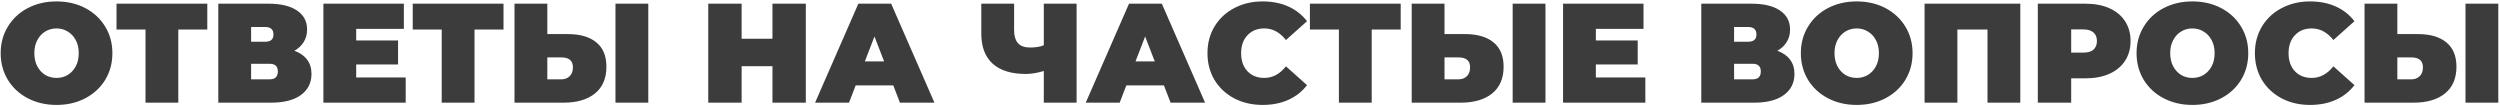 <?xml version="1.0" encoding="UTF-8"?> <svg xmlns="http://www.w3.org/2000/svg" width="932" height="40" viewBox="0 0 932 40" fill="none"> <path d="M21.076 39.117C17.105 39.117 13.538 38.291 10.375 36.639C7.212 34.987 4.734 32.703 2.942 29.786C1.15 26.834 0.254 23.513 0.254 19.823C0.254 16.133 1.15 12.829 2.942 9.912C4.734 6.96 7.212 4.658 10.375 3.006C13.538 1.354 17.105 0.529 21.076 0.529C25.048 0.529 28.615 1.354 31.778 3.006C34.941 4.658 37.419 6.96 39.211 9.912C41.003 12.829 41.9 16.133 41.9 19.823C41.9 23.513 41.003 26.834 39.211 29.786C37.419 32.703 34.941 34.987 31.778 36.639C28.615 38.291 25.048 39.117 21.076 39.117ZM21.076 29.048C22.623 29.048 24.011 28.679 25.241 27.941C26.506 27.168 27.508 26.096 28.246 24.725C28.984 23.32 29.353 21.685 29.353 19.823C29.353 17.96 28.984 16.343 28.246 14.973C27.508 13.567 26.506 12.495 25.241 11.757C24.011 10.984 22.623 10.597 21.076 10.597C19.53 10.597 18.124 10.984 16.859 11.757C15.629 12.495 14.645 13.567 13.907 14.973C13.169 16.343 12.8 17.96 12.8 19.823C12.8 21.685 13.169 23.32 13.907 24.725C14.645 26.096 15.629 27.168 16.859 27.941C18.124 28.679 19.53 29.048 21.076 29.048ZM77.281 11.019H66.474V38.273H54.244V11.019H43.437V1.372H77.281V11.019ZM109.745 18.927C111.819 19.665 113.4 20.772 114.49 22.248C115.579 23.689 116.124 25.463 116.124 27.572C116.124 30.876 114.806 33.494 112.17 35.427C109.57 37.325 105.88 38.273 101.1 38.273H81.384V1.372H100.098C104.667 1.372 108.199 2.215 110.694 3.902C113.225 5.589 114.49 7.962 114.49 11.019C114.49 12.776 114.068 14.323 113.225 15.658C112.416 16.994 111.257 18.083 109.745 18.927ZM93.614 15.553H98.886C100.924 15.553 101.943 14.656 101.943 12.864C101.943 11.002 100.924 10.07 98.886 10.07H93.614V15.553ZM100.52 29.575C102.558 29.575 103.578 28.591 103.578 26.623C103.578 24.725 102.558 23.776 100.52 23.776H93.614V29.575H100.52ZM151.242 28.89V38.273H120.561V1.372H150.557V10.755H132.791V15.078H148.395V24.04H132.791V28.89H151.242ZM187.708 11.019H176.901V38.273H164.671V11.019H153.864V1.372H187.708V11.019ZM211.685 12.706C216.288 12.706 219.838 13.743 222.333 15.816C224.828 17.855 226.076 20.877 226.076 24.884C226.076 29.206 224.653 32.527 221.806 34.847C218.959 37.131 215.058 38.273 210.103 38.273H191.81V1.372H204.041V12.706H211.685ZM209.26 29.575C210.525 29.575 211.562 29.189 212.37 28.416C213.178 27.607 213.582 26.5 213.582 25.094C213.582 22.634 212.141 21.404 209.26 21.404H204.041V29.575H209.26ZM229.45 1.372H241.68V38.273H229.45V1.372ZM300.412 1.372V38.273H287.971V24.673H276.479V38.273H264.038V1.372H276.479V14.446H287.971V1.372H300.412ZM333.015 31.842H318.992L316.515 38.273H303.863L319.994 1.372H332.224L348.355 38.273H335.493L333.015 31.842ZM329.588 22.88L326.004 13.602L322.419 22.88H329.588ZM401.357 1.372V38.273H389.127V26.465C386.667 27.203 384.435 27.572 382.432 27.572C377.02 27.572 372.89 26.289 370.044 23.724C367.232 21.158 365.826 17.415 365.826 12.495V1.372H378.057V11.124C378.057 13.374 378.549 15.043 379.533 16.133C380.517 17.187 382.01 17.714 384.014 17.714C386.087 17.714 387.792 17.433 389.127 16.871V1.372H401.357ZM433.917 31.842H419.895L417.417 38.273H404.765L420.897 1.372H433.127L449.258 38.273H436.395L433.917 31.842ZM430.491 22.88L426.906 13.602L423.321 22.88H430.491ZM470.705 39.117C466.804 39.117 463.29 38.309 460.162 36.692C457.034 35.04 454.574 32.756 452.782 29.839C451.024 26.887 450.146 23.548 450.146 19.823C450.146 16.097 451.024 12.776 452.782 9.859C454.574 6.907 457.034 4.623 460.162 3.006C463.29 1.354 466.804 0.529 470.705 0.529C474.29 0.529 477.488 1.161 480.3 2.426C483.111 3.691 485.431 5.519 487.258 7.909L479.403 14.92C477.119 12.038 474.43 10.597 471.338 10.597C468.737 10.597 466.646 11.441 465.065 13.128C463.483 14.78 462.692 17.011 462.692 19.823C462.692 22.634 463.483 24.884 465.065 26.57C466.646 28.222 468.737 29.048 471.338 29.048C474.43 29.048 477.119 27.607 479.403 24.725L487.258 31.737C485.431 34.126 483.111 35.954 480.3 37.219C477.488 38.484 474.29 39.117 470.705 39.117ZM522.179 11.019H511.372V38.273H499.142V11.019H488.335V1.372H522.179V11.019ZM546.156 12.706C550.759 12.706 554.309 13.743 556.804 15.816C559.3 17.855 560.547 20.877 560.547 24.884C560.547 29.206 559.124 32.527 556.277 34.847C553.43 37.131 549.529 38.273 544.574 38.273H526.281V1.372H538.512V12.706H546.156ZM543.731 29.575C544.996 29.575 546.033 29.189 546.841 28.416C547.649 27.607 548.053 26.5 548.053 25.094C548.053 22.634 546.612 21.404 543.731 21.404H538.512V29.575H543.731ZM563.921 1.372H576.151V38.273H563.921V1.372ZM613.385 28.89V38.273H582.705V1.372H612.7V10.755H594.935V15.078H610.539V24.04H594.935V28.89H613.385ZM662.598 18.927C664.672 19.665 666.253 20.772 667.343 22.248C668.432 23.689 668.977 25.463 668.977 27.572C668.977 30.876 667.659 33.494 665.023 35.427C662.422 37.325 658.732 38.273 653.953 38.273H634.237V1.372H652.951C657.52 1.372 661.052 2.215 663.547 3.902C666.077 5.589 667.343 7.962 667.343 11.019C667.343 12.776 666.921 14.323 666.077 15.658C665.269 16.994 664.109 18.083 662.598 18.927ZM646.467 15.553H651.739C653.777 15.553 654.796 14.656 654.796 12.864C654.796 11.002 653.777 10.07 651.739 10.07H646.467V15.553ZM653.373 29.575C655.411 29.575 656.43 28.591 656.43 26.623C656.43 24.725 655.411 23.776 653.373 23.776H646.467V29.575H653.373ZM692.181 39.117C688.209 39.117 684.642 38.291 681.479 36.639C678.316 34.987 675.839 32.703 674.046 29.786C672.254 26.834 671.358 23.513 671.358 19.823C671.358 16.133 672.254 12.829 674.046 9.912C675.839 6.96 678.316 4.658 681.479 3.006C684.642 1.354 688.209 0.529 692.181 0.529C696.152 0.529 699.719 1.354 702.882 3.006C706.045 4.658 708.523 6.96 710.315 9.912C712.108 12.829 713.004 16.133 713.004 19.823C713.004 23.513 712.108 26.834 710.315 29.786C708.523 32.703 706.045 34.987 702.882 36.639C699.719 38.291 696.152 39.117 692.181 39.117ZM692.181 29.048C693.727 29.048 695.115 28.679 696.345 27.941C697.611 27.168 698.612 26.096 699.35 24.725C700.088 23.32 700.457 21.685 700.457 19.823C700.457 17.96 700.088 16.343 699.35 14.973C698.612 13.567 697.611 12.495 696.345 11.757C695.115 10.984 693.727 10.597 692.181 10.597C690.634 10.597 689.229 10.984 687.963 11.757C686.733 12.495 685.749 13.567 685.011 14.973C684.273 16.343 683.904 17.96 683.904 19.823C683.904 21.685 684.273 23.32 685.011 24.725C685.749 26.096 686.733 27.168 687.963 27.941C689.229 28.679 690.634 29.048 692.181 29.048ZM753.17 1.372V38.273H740.94V11.019H729.712V38.273H717.481V1.372H753.17ZM777.461 1.372C780.87 1.372 783.84 1.934 786.37 3.059C788.901 4.184 790.851 5.8 792.222 7.909C793.592 10.018 794.278 12.478 794.278 15.289C794.278 18.101 793.592 20.561 792.222 22.669C790.851 24.778 788.901 26.395 786.37 27.519C783.84 28.644 780.87 29.206 777.461 29.206H772.137V38.273H759.696V1.372H777.461ZM776.67 19.612C778.357 19.612 779.622 19.243 780.466 18.505C781.309 17.732 781.731 16.66 781.731 15.289C781.731 13.918 781.309 12.864 780.466 12.126C779.622 11.353 778.357 10.966 776.67 10.966H772.137V19.612H776.67ZM817.331 39.117C813.359 39.117 809.792 38.291 806.629 36.639C803.466 34.987 800.989 32.703 799.196 29.786C797.404 26.834 796.508 23.513 796.508 19.823C796.508 16.133 797.404 12.829 799.196 9.912C800.989 6.96 803.466 4.658 806.629 3.006C809.792 1.354 813.359 0.529 817.331 0.529C821.302 0.529 824.869 1.354 828.032 3.006C831.195 4.658 833.673 6.96 835.465 9.912C837.257 12.829 838.154 16.133 838.154 19.823C838.154 23.513 837.257 26.834 835.465 29.786C833.673 32.703 831.195 34.987 828.032 36.639C824.869 38.291 821.302 39.117 817.331 39.117ZM817.331 29.048C818.877 29.048 820.265 28.679 821.495 27.941C822.76 27.168 823.762 26.096 824.5 24.725C825.238 23.32 825.607 21.685 825.607 19.823C825.607 17.96 825.238 16.343 824.5 14.973C823.762 13.567 822.76 12.495 821.495 11.757C820.265 10.984 818.877 10.597 817.331 10.597C815.784 10.597 814.378 10.984 813.113 11.757C811.883 12.495 810.899 13.567 810.161 14.973C809.423 16.343 809.054 17.96 809.054 19.823C809.054 21.685 809.423 23.32 810.161 24.725C810.899 26.096 811.883 27.168 813.113 27.941C814.378 28.679 815.784 29.048 817.331 29.048ZM861.187 39.117C857.286 39.117 853.772 38.309 850.644 36.692C847.516 35.04 845.056 32.756 843.264 29.839C841.507 26.887 840.628 23.548 840.628 19.823C840.628 16.097 841.507 12.776 843.264 9.859C845.056 6.907 847.516 4.623 850.644 3.006C853.772 1.354 857.286 0.529 861.187 0.529C864.772 0.529 867.97 1.161 870.782 2.426C873.593 3.691 875.913 5.519 877.74 7.909L869.886 14.92C867.601 12.038 864.913 10.597 861.82 10.597C859.219 10.597 857.128 11.441 855.547 13.128C853.965 14.78 853.174 17.011 853.174 19.823C853.174 22.634 853.965 24.884 855.547 26.57C857.128 28.222 859.219 29.048 861.82 29.048C864.913 29.048 867.601 27.607 869.886 24.725L877.74 31.737C875.913 34.126 873.593 35.954 870.782 37.219C867.97 38.484 864.772 39.117 861.187 39.117ZM901.373 12.706C905.977 12.706 909.527 13.743 912.022 15.816C914.517 17.855 915.765 20.877 915.765 24.884C915.765 29.206 914.342 32.527 911.495 34.847C908.648 37.131 904.747 38.273 899.792 38.273H881.499V1.372H893.73V12.706H901.373ZM898.948 29.575C900.214 29.575 901.25 29.189 902.059 28.416C902.867 27.607 903.271 26.5 903.271 25.094C903.271 22.634 901.83 21.404 898.948 21.404H893.73V29.575H898.948ZM919.139 1.372H931.369V38.273H919.139V1.372Z" fill="#3C3C3C"></path> </svg> 